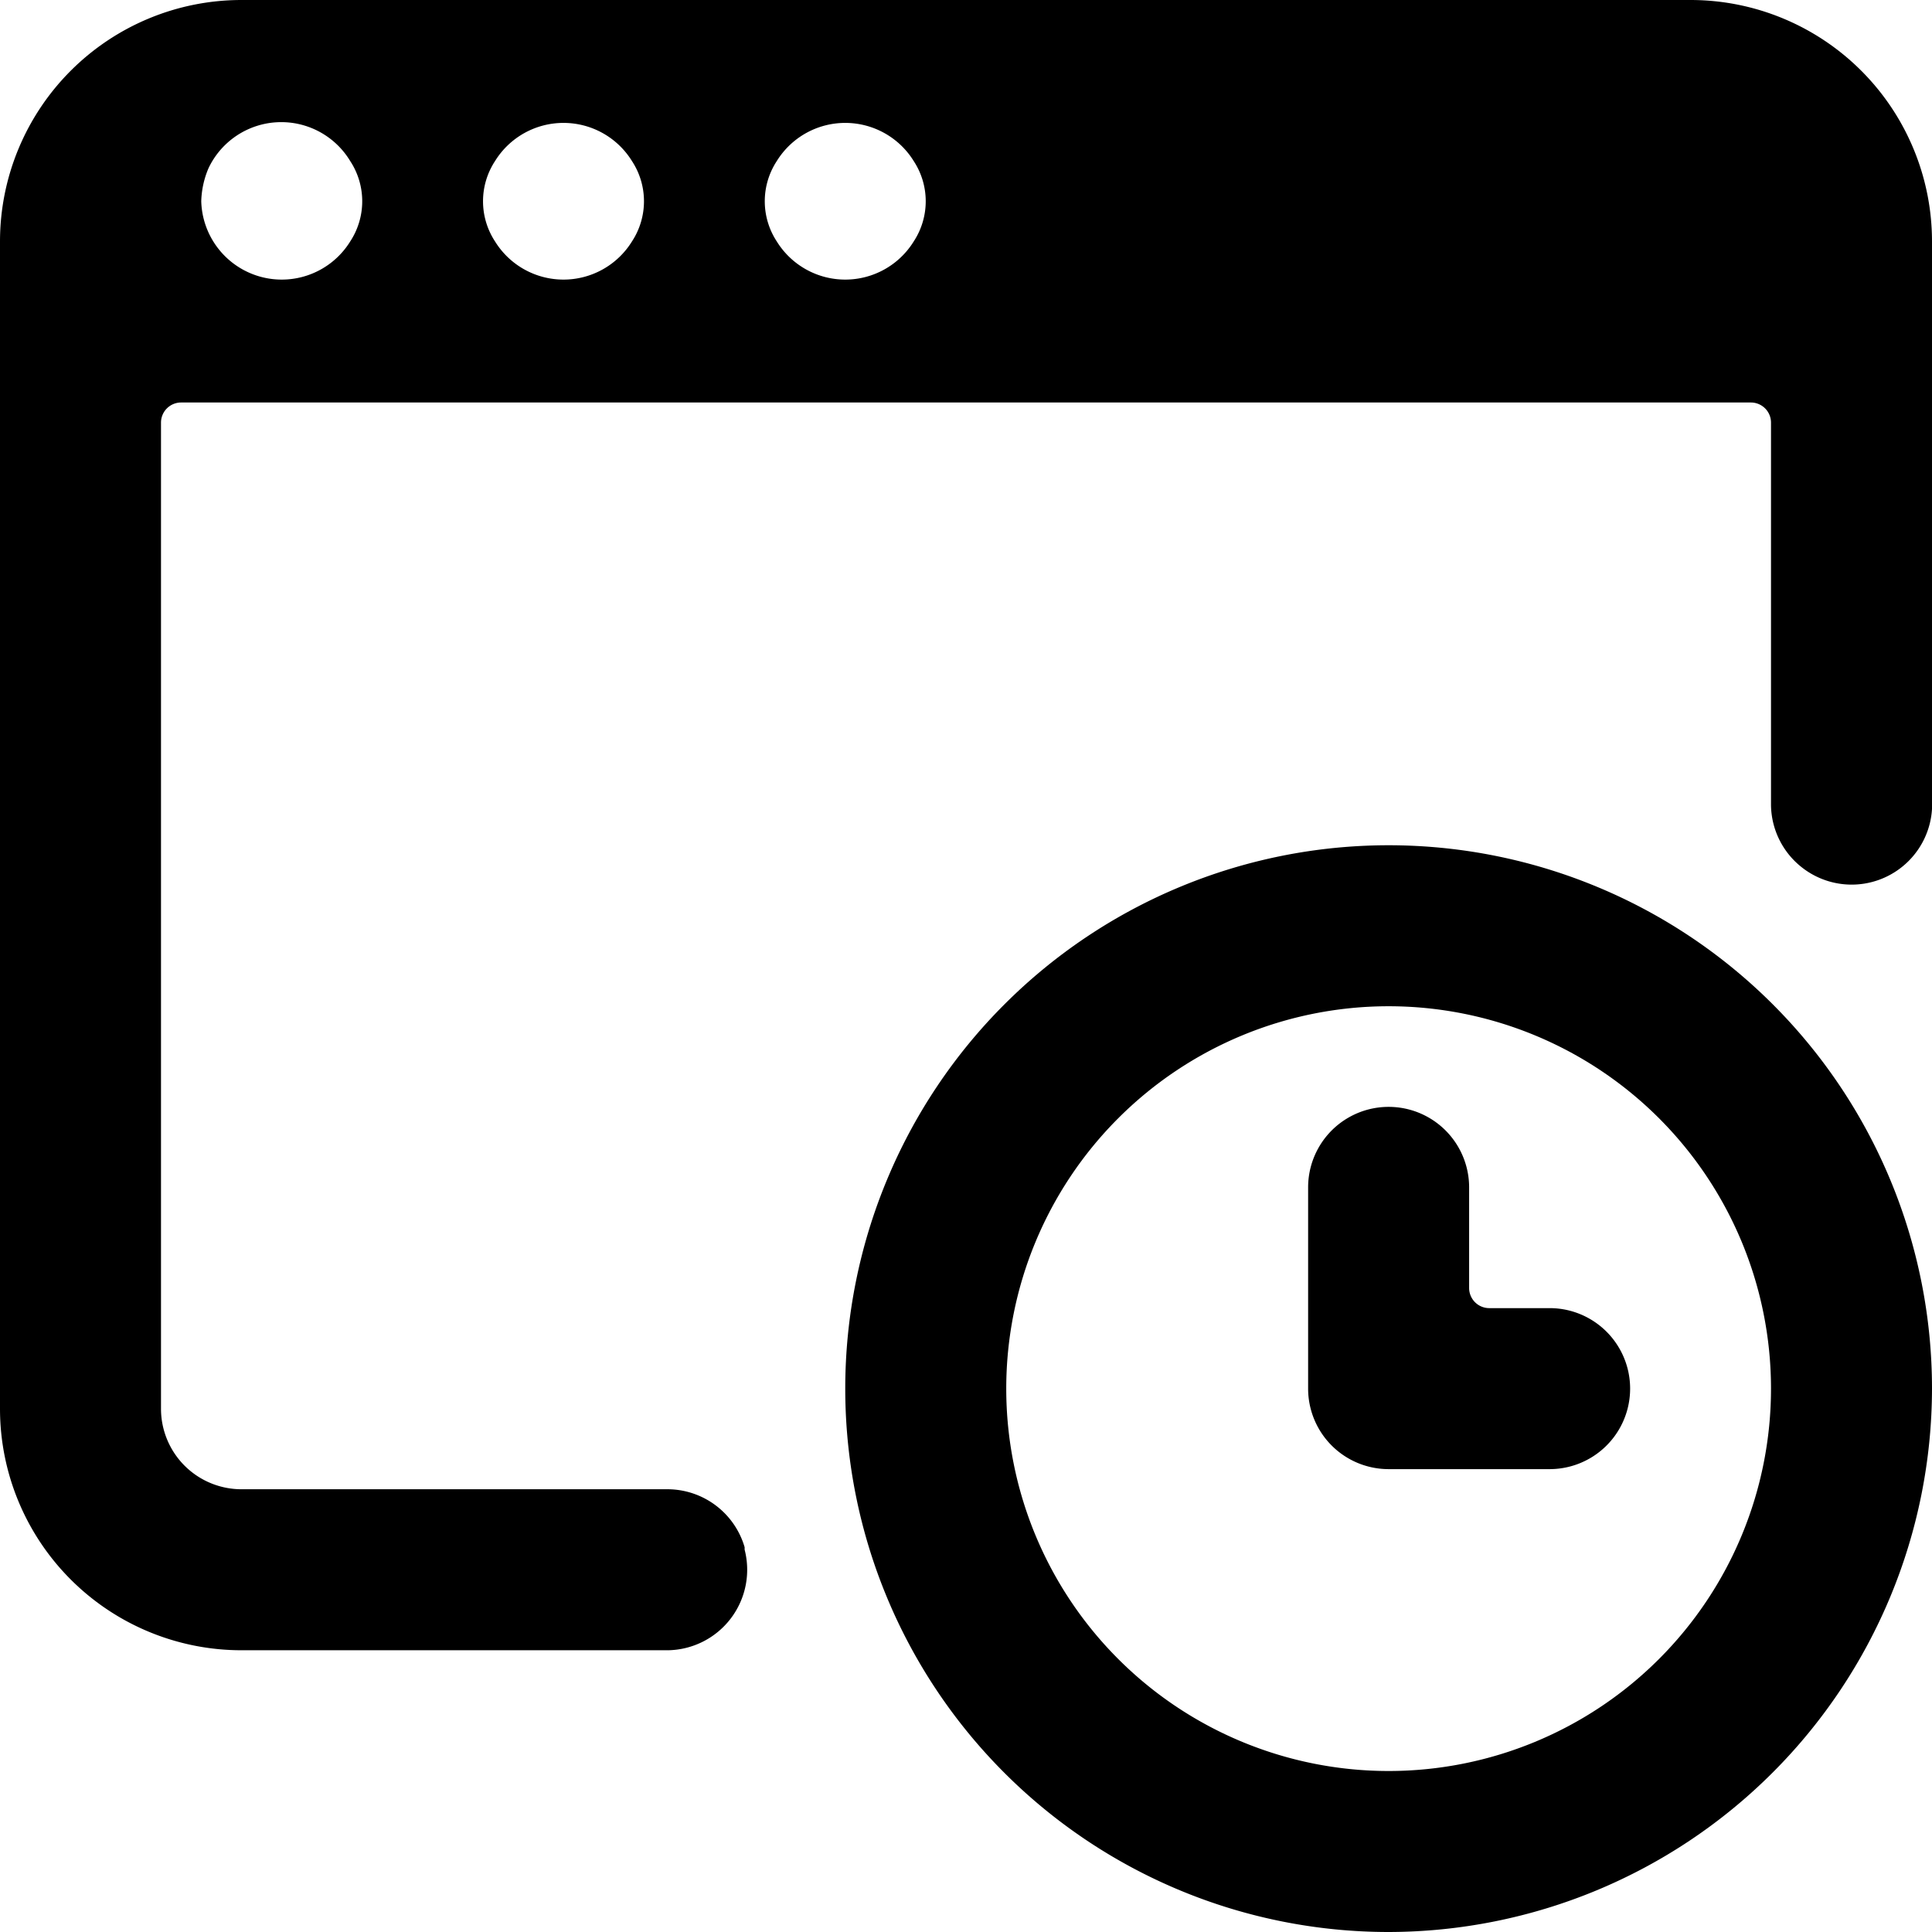 <svg xmlns="http://www.w3.org/2000/svg" viewBox="0 0 24 24" id="App-Window-Clock--Streamline-Ultimate">
  <desc>
    App Window Clock Streamline Icon: https://streamlinehq.com
  </desc>
  <g id="App-Window-Clock--Streamline-Ultimate.svg">
    <g>
      <path d="M17.25 24A6.75 6.75 0 1 1 24 17.25 6.76 6.76 0 0 1 17.25 24Zm0 -11.5A4.75 4.75 0 1 0 22 17.25a4.75 4.75 0 0 0 -4.75 -4.75Z" fill="#000000" stroke-width="1"></path>
      <path d="M19.25 18.25h-2a1 1 0 0 1 -1 -1v-2.5a1 1 0 0 1 2 0V16a0.25 0.25 0 0 0 0.25 0.25h0.75a1 1 0 0 1 0 2Z" fill="#000000" stroke-width="1"></path>
    </g>
    <path d="M9.25 19.22a1 1 0 0 0 -0.95 -0.72H3a1 1 0 0 1 -1 -1V5.25A0.25 0.25 0 0 1 2.25 5h19.5a0.25 0.25 0 0 1 0.25 0.25V10a1 1 0 0 0 0.39 0.78 1 1 0 0 0 1.61 -0.73V3a3 3 0 0 0 -3 -3H3a3 3 0 0 0 -3 3v14.5a3 3 0 0 0 3 3h5.3a1 1 0 0 0 0.95 -1.25ZM9.65 2a1 1 0 0 1 1.7 0 0.91 0.91 0 0 1 0 1 1 1 0 0 1 -1.7 0 0.91 0.91 0 0 1 0 -1Zm-3.5 0a1 1 0 0 1 1.7 0 0.91 0.91 0 0 1 0 1 1 1 0 0 1 -1.7 0 0.91 0.91 0 0 1 0 -1Zm-3.56 0.09A1 1 0 0 1 4.35 2a0.91 0.91 0 0 1 0 1 1 1 0 0 1 -1.7 0 1 1 0 0 1 -0.15 -0.5 1.12 1.12 0 0 1 0.09 -0.41Z" fill="#000000" stroke-width="1"></path>
  </g>
</svg>